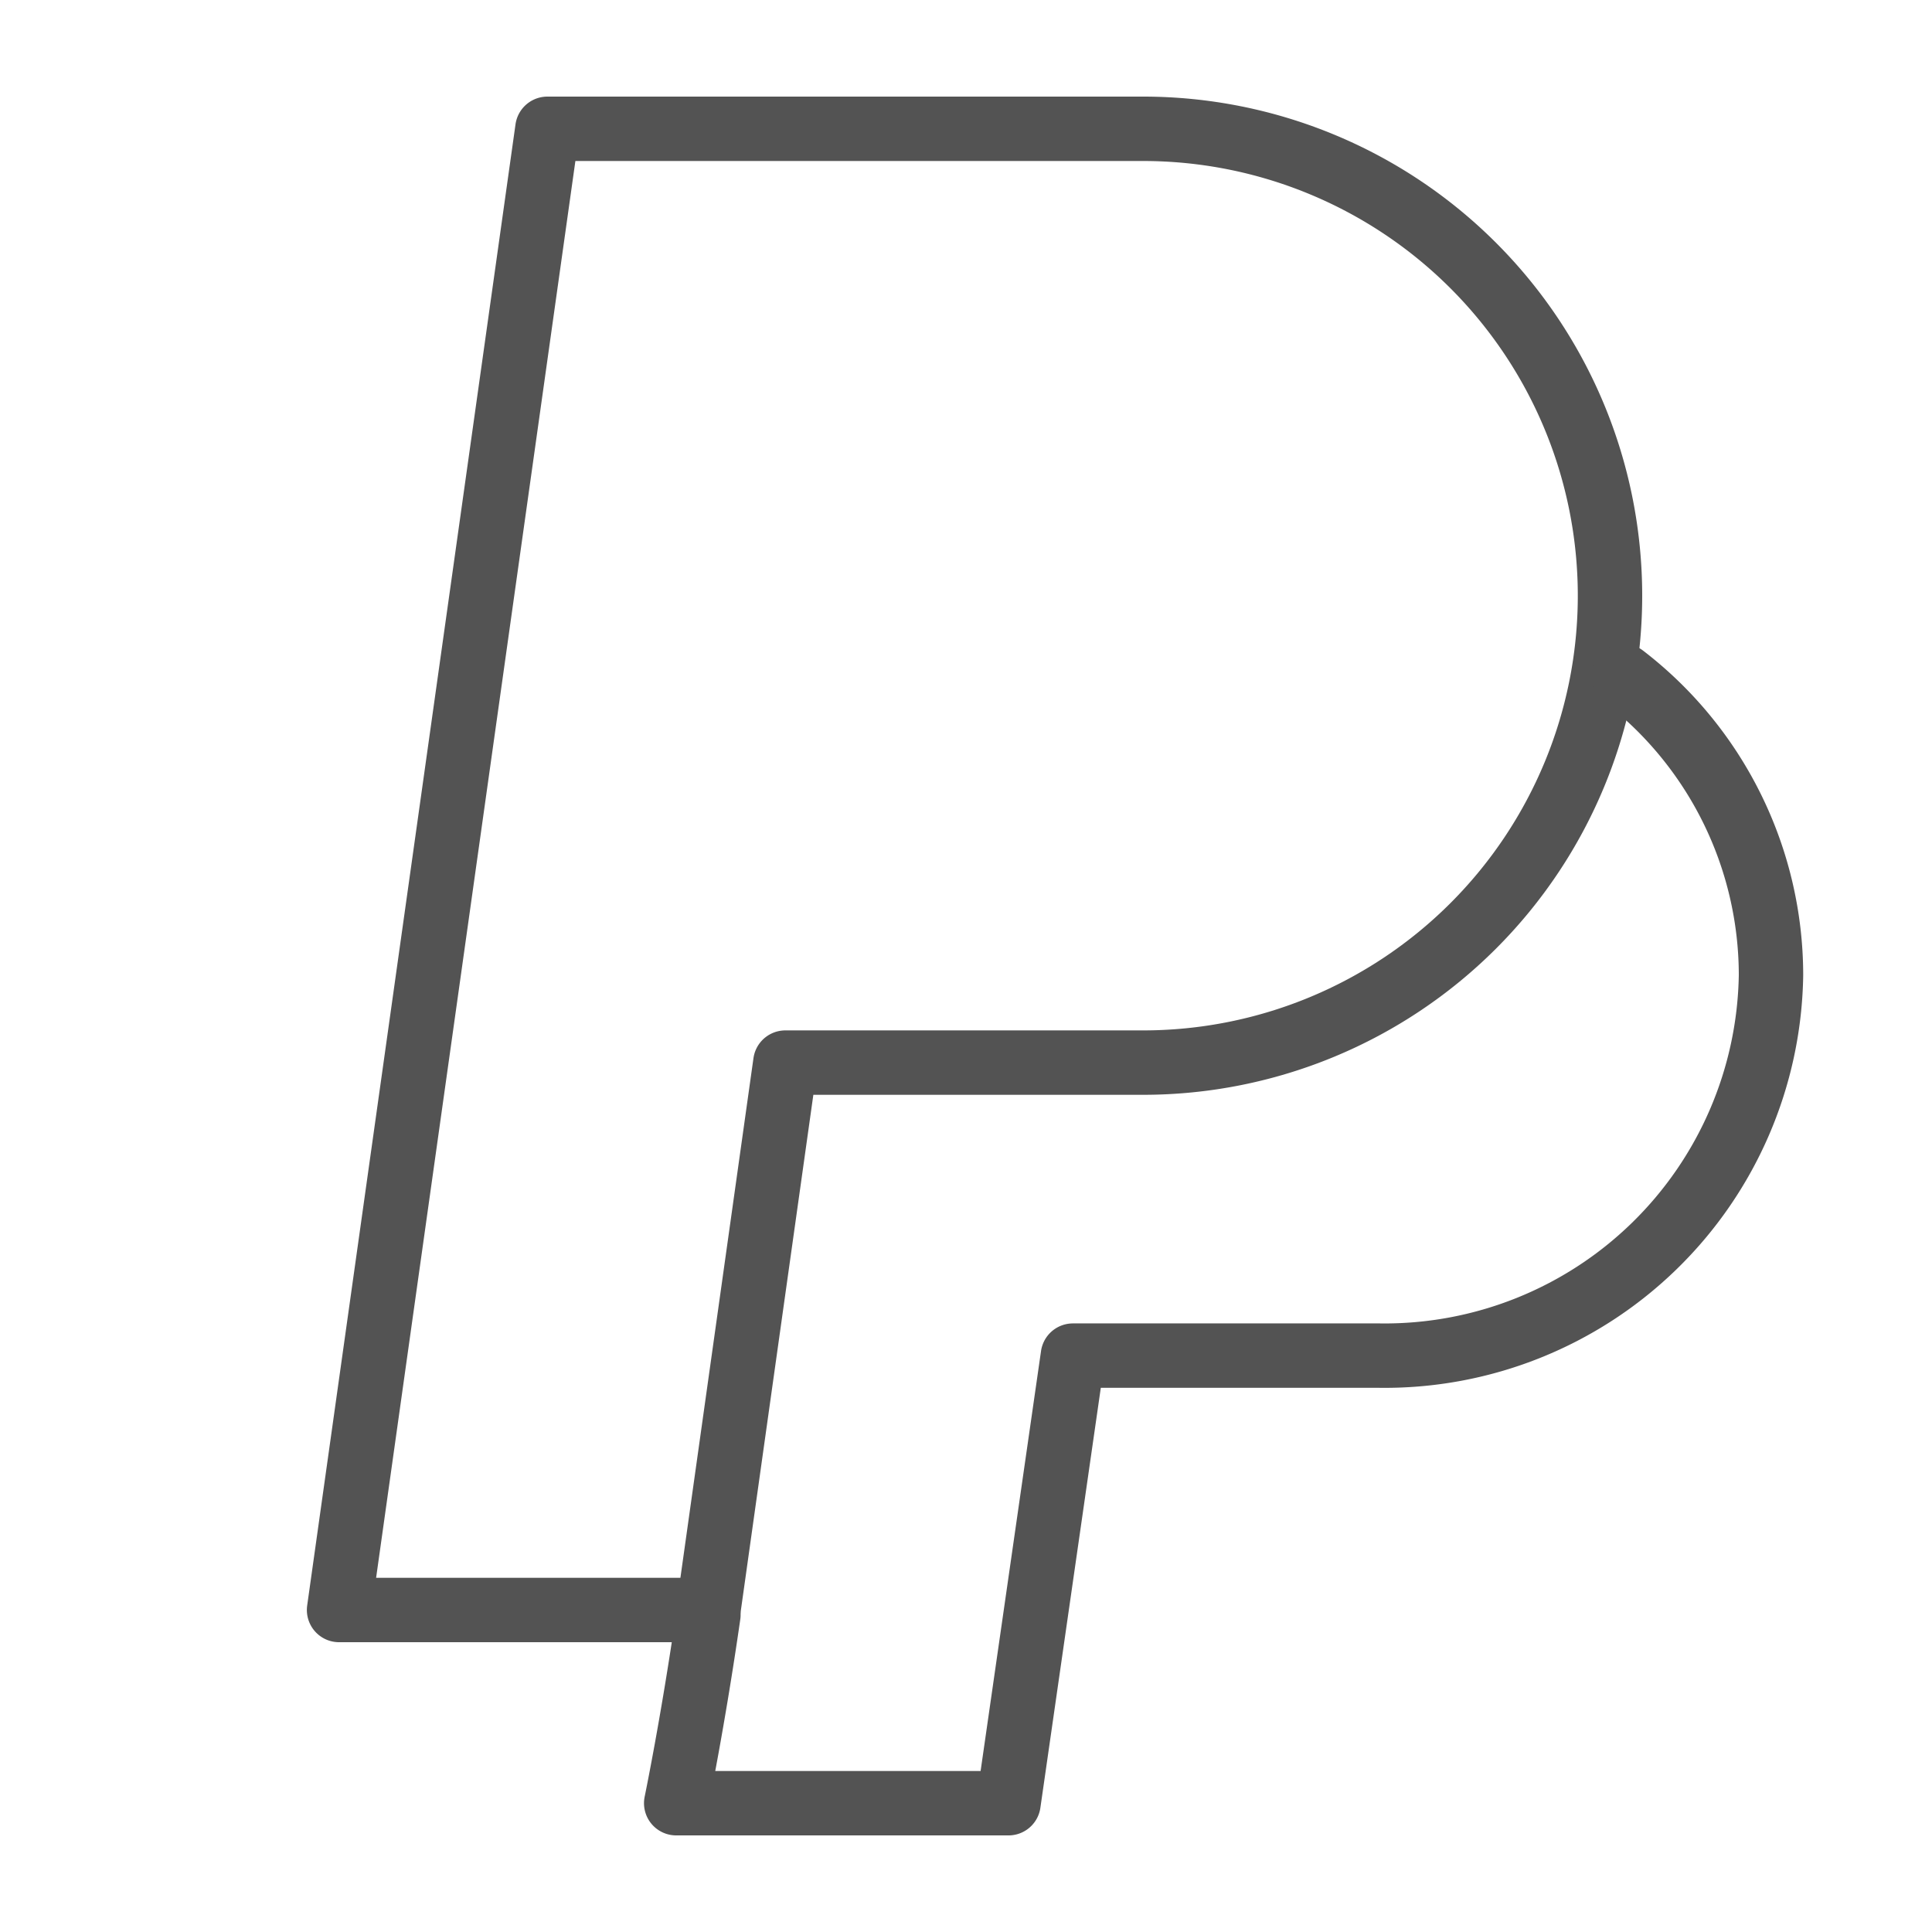 <?xml version="1.0" ?><svg data-name="Layer 1" id="Layer_1" viewBox="0 0 60 60" xmlns="http://www.w3.org/2000/svg"><defs><style>.cls-1{fill:none;stroke:#535353;stroke-linecap:round;stroke-linejoin:round;stroke-width:2px;}</style></defs><title/><path class="cls-1" d="M23.75,4H17L10.53,50H22l2.39-17H35.5A14.5,14.5,0,0,0,50,18.5h0A14.5,14.5,0,0,0,35.5,4H23.75Z"/><path class="cls-1" d="M22,50.15C21.52,53.49,21,56,21,56H31.32l2-13.9h9.53A12,12,0,0,0,55,30.28,11.72,11.72,0,0,0,50.42,21"/></svg>